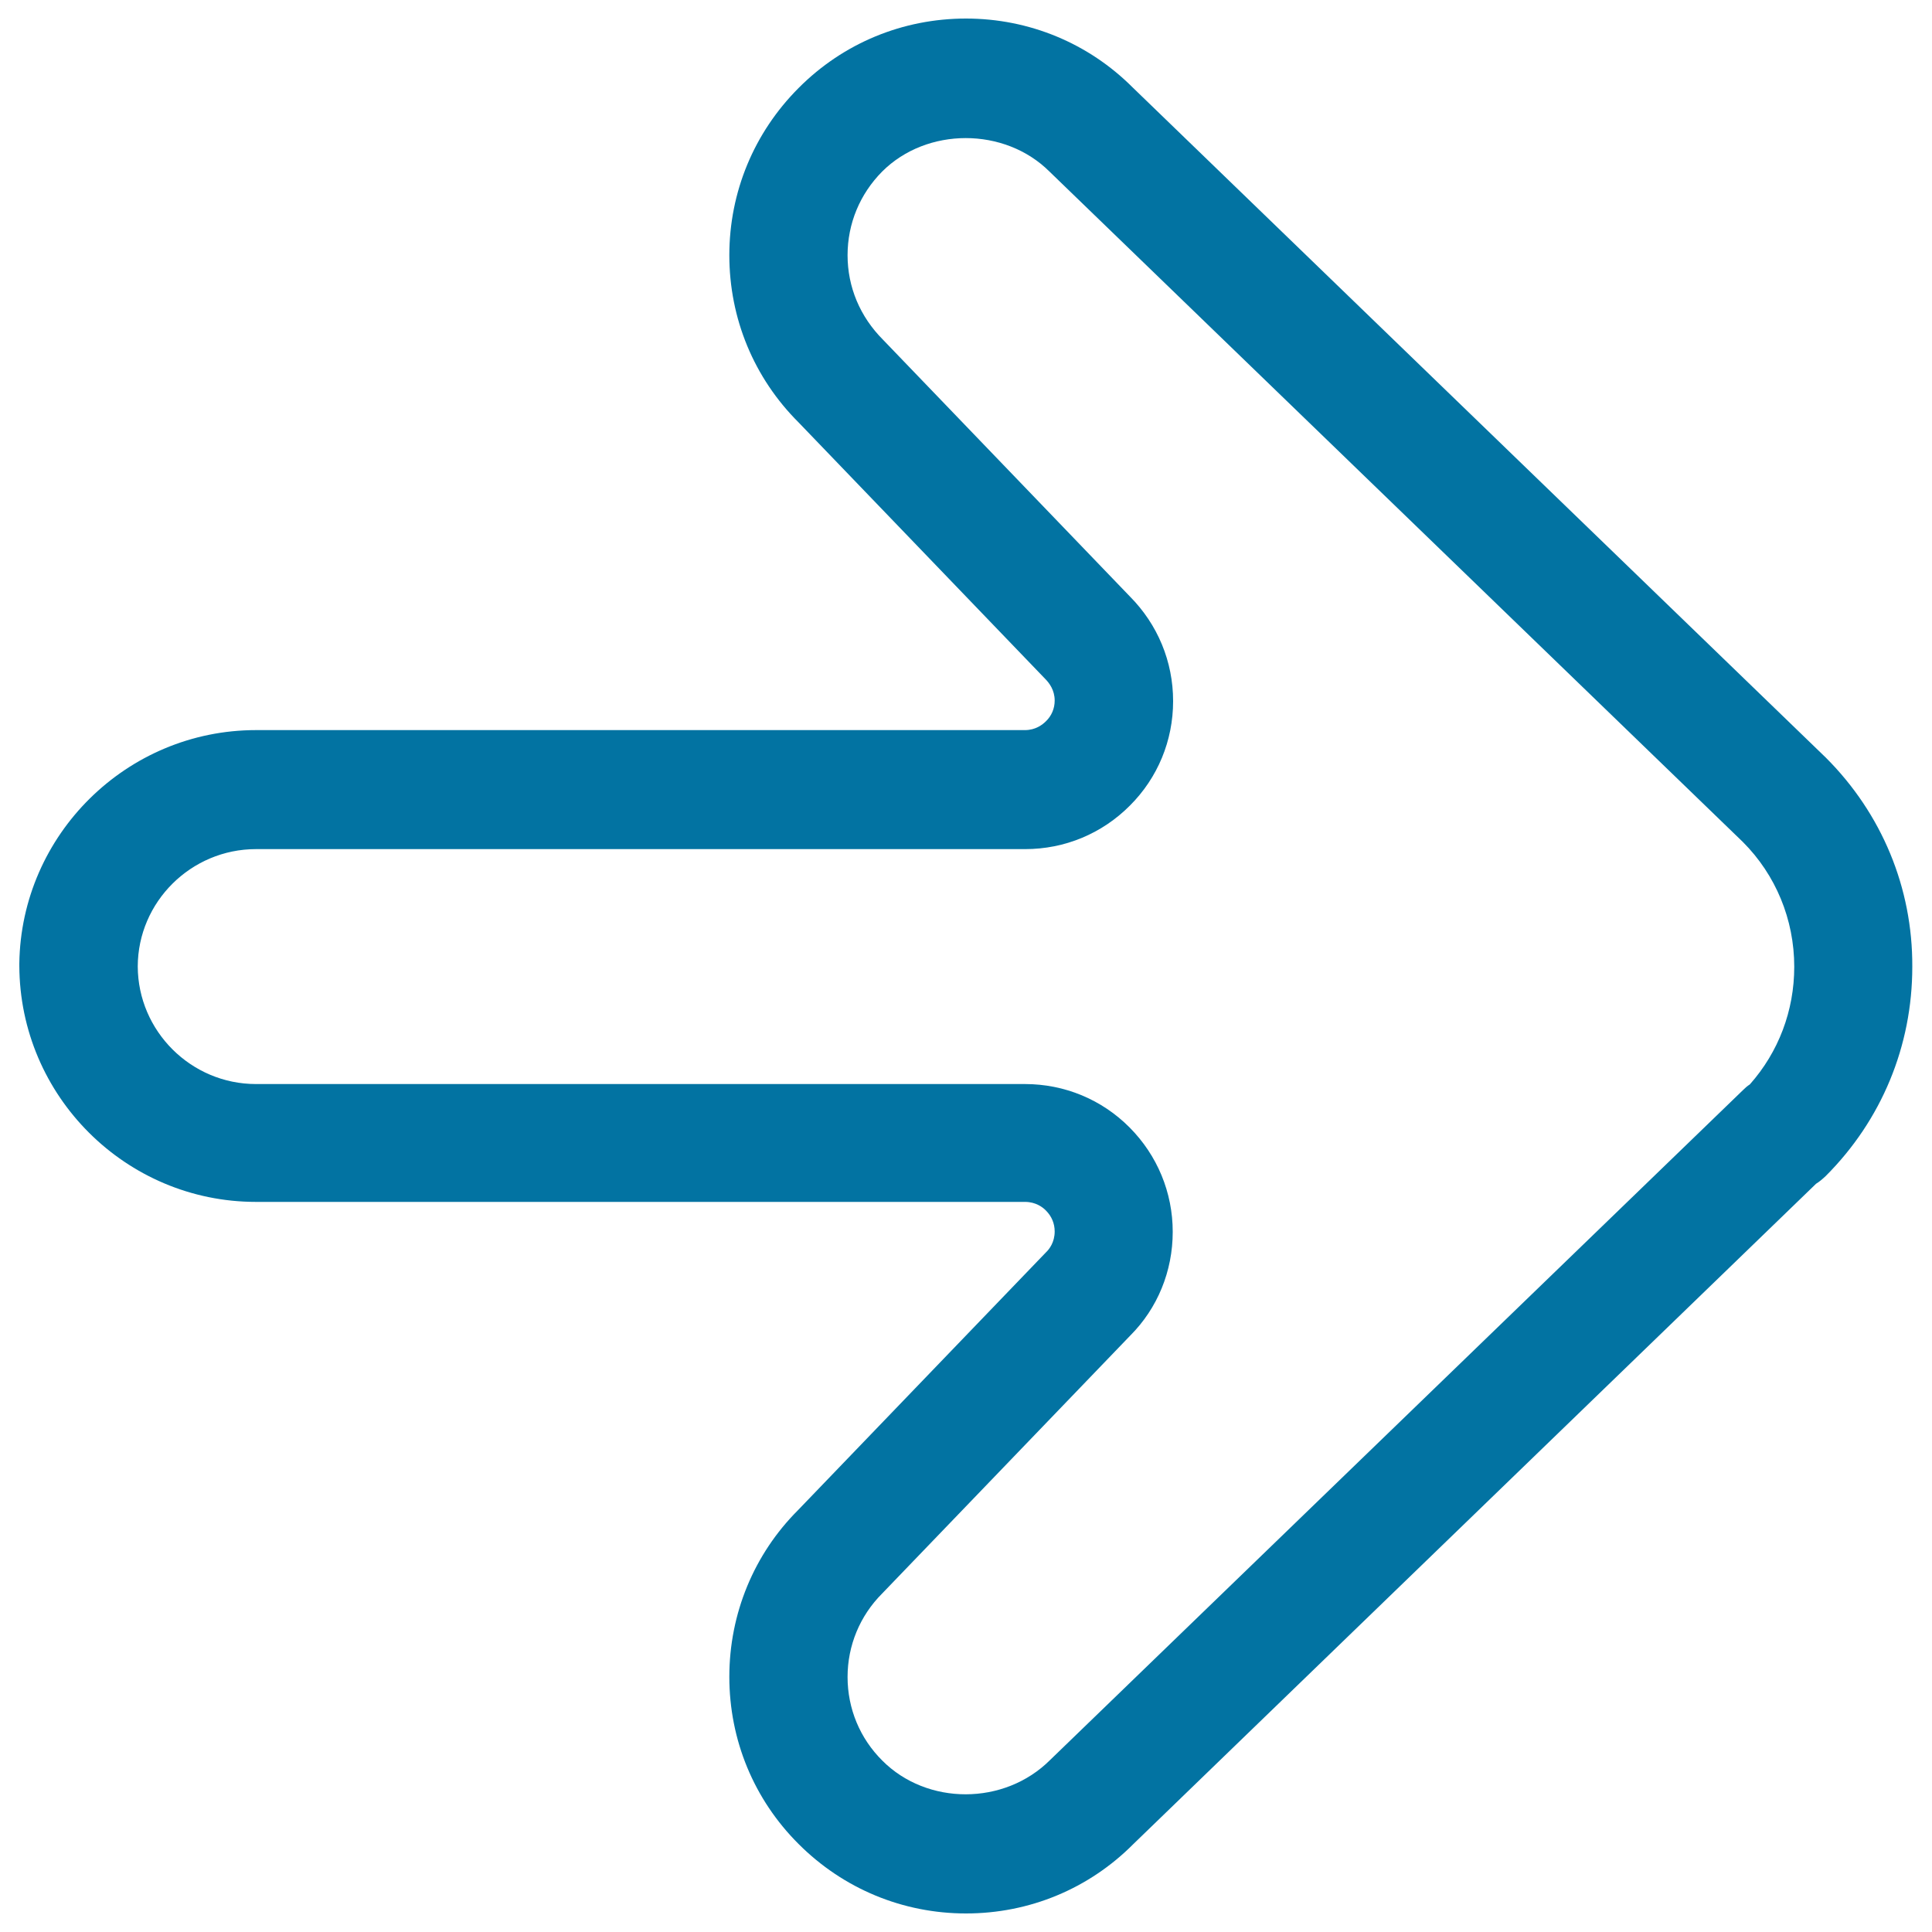 <svg xmlns="http://www.w3.org/2000/svg" viewBox="0 0 1000 1000" style="fill:#0273a2">
<title>Right Arrow SVG icon</title>
<g><g id="Arrow_x5F_Right_x5F_2"><g><path d="M945.1,392.2l-358.9-347C563.4,22.4,532.7,9.6,500,9.6c-32.7,0-63.5,12.7-86.6,35.9c-23.1,23.1-35.9,53.9-35.9,86.6c0,32.7,12.7,63.5,35.9,86.6L541,351.4c2.1,2.1,4.9,5.8,4.9,11.2c0,4.1-1.6,7.9-4.5,10.7c-1.8,1.8-5.4,4.6-10.9,4.6H132.5c-66.9,0-121.6,54.1-122.5,120.8v1.1c0.2,67.6,55.2,122.3,122.5,122.3h398.1c5.5,0,9.2,2.8,10.8,4.5c3,3,4.5,6.8,4.5,10.8c0,5.6-2.8,9.2-4.5,10.8L413,781.7c-22.7,22.7-35.5,53.5-35.5,86.2s12.7,63.5,35.9,86.6c23.1,23.1,53.9,35.9,86.6,35.9c32.7,0,63.5-12.7,86.6-35.9l353.4-341.8c1.8-1.1,3.4-2.5,5-4c28.9-28.9,44.8-67.3,44.8-108.3C990,459.5,974,421.1,945.1,392.2z M905.7,561.3c-1.3,0.8-2.5,1.9-3.5,2.9L543.6,910.9c-23.8,23.8-63.8,23.6-86.9,0.4c-11.6-11.5-18-26.9-18-43.3c0-16.3,6.4-31.7,17.9-43.2l128.4-133.5c14.1-14.1,22-33.3,22-53.7c0-20.4-8-39.6-22.3-54c-14.4-14.5-33.7-22.5-54.2-22.5H132.5c-33.6,0-61.1-27.4-61.2-60.9c0.1-33.4,27.6-60.7,61.2-60.7h398.1c20.5,0,39.8-8,54.3-22.6c14.3-14.3,22.3-33.5,22.3-54c0-20.5-8-39.7-22.4-54.2L457.1,175.9c-12-12-18.4-27.4-18.4-43.8c0-16.4,6.4-31.7,17.9-43.3c23.1-23.1,63.4-23.1,86.6,0l358.9,347c17,17,26.6,40.1,26.6,64.6C928.7,523.1,920.6,544.5,905.7,561.3z"/></g></g></g>
</svg>